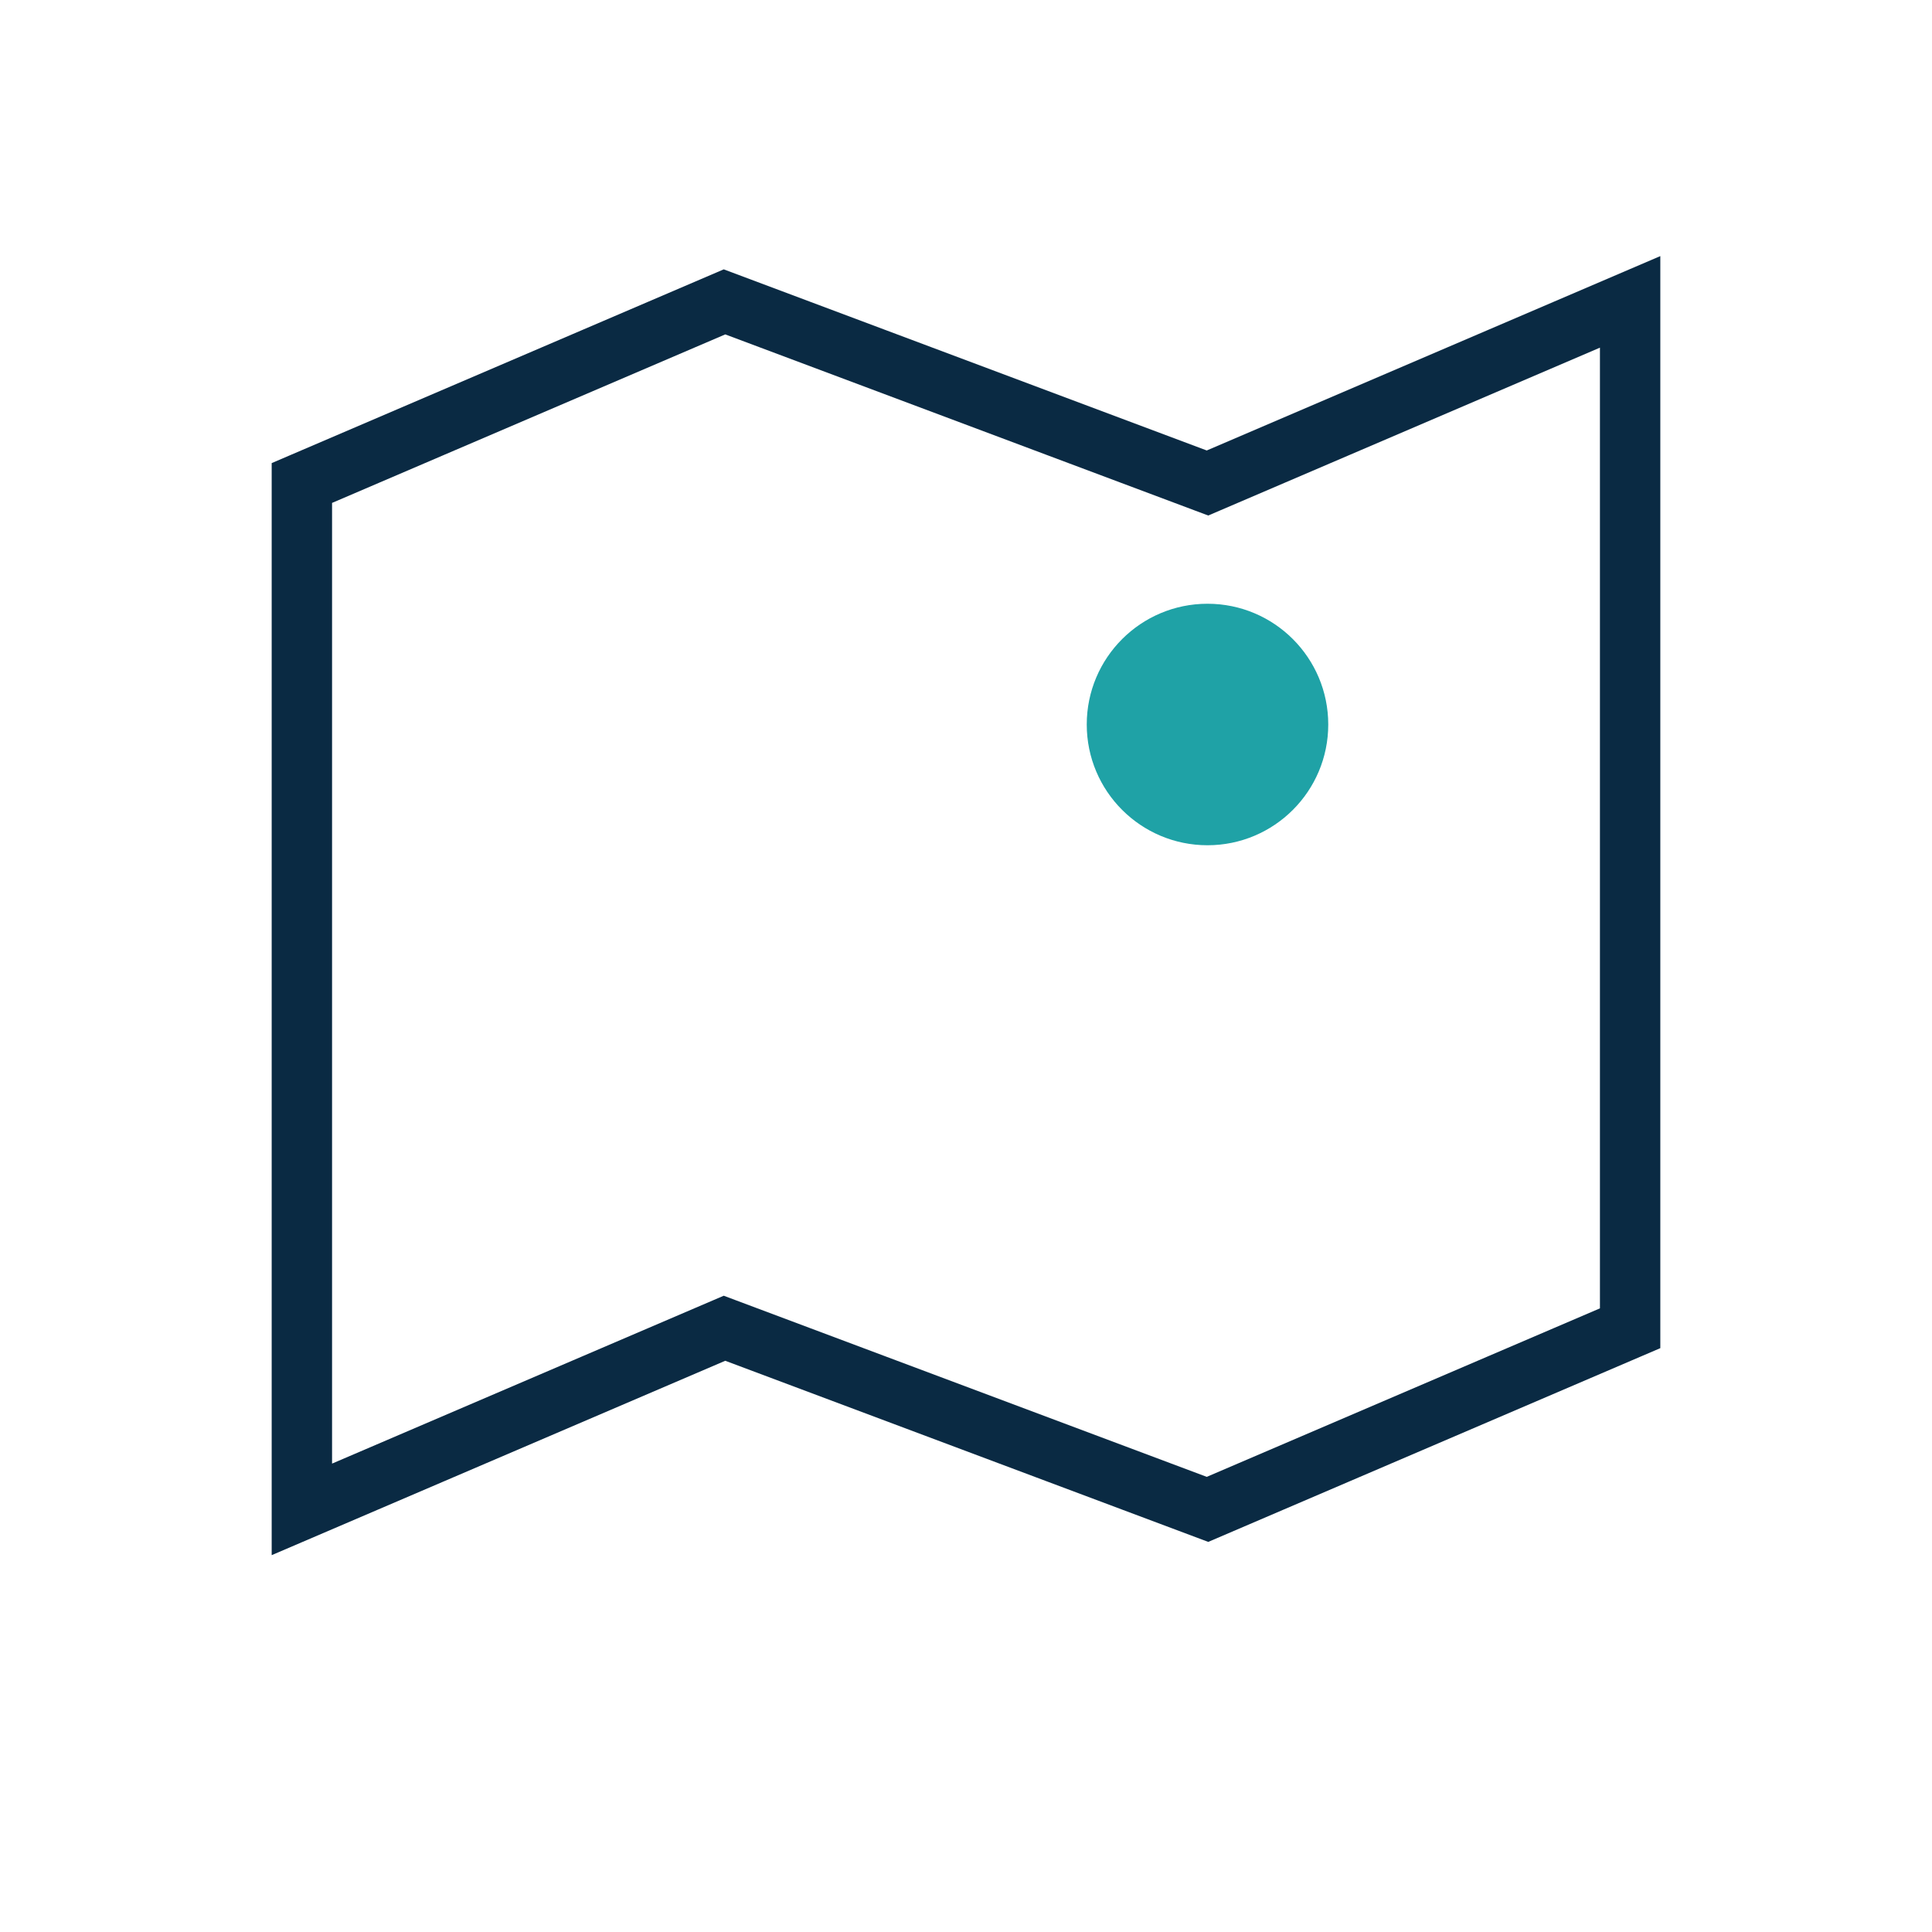 <?xml version="1.0" encoding="UTF-8"?>
<svg xmlns="http://www.w3.org/2000/svg" width="32" height="32" viewBox="0 0 32 32"><path d="M5 8l7-3 8 3 7-3v17l-7 3-8-3-7 3z" stroke="#0A2A43" fill="none"/><circle cx="20" cy="12" r="2" fill="#1FA2A6"/></svg>